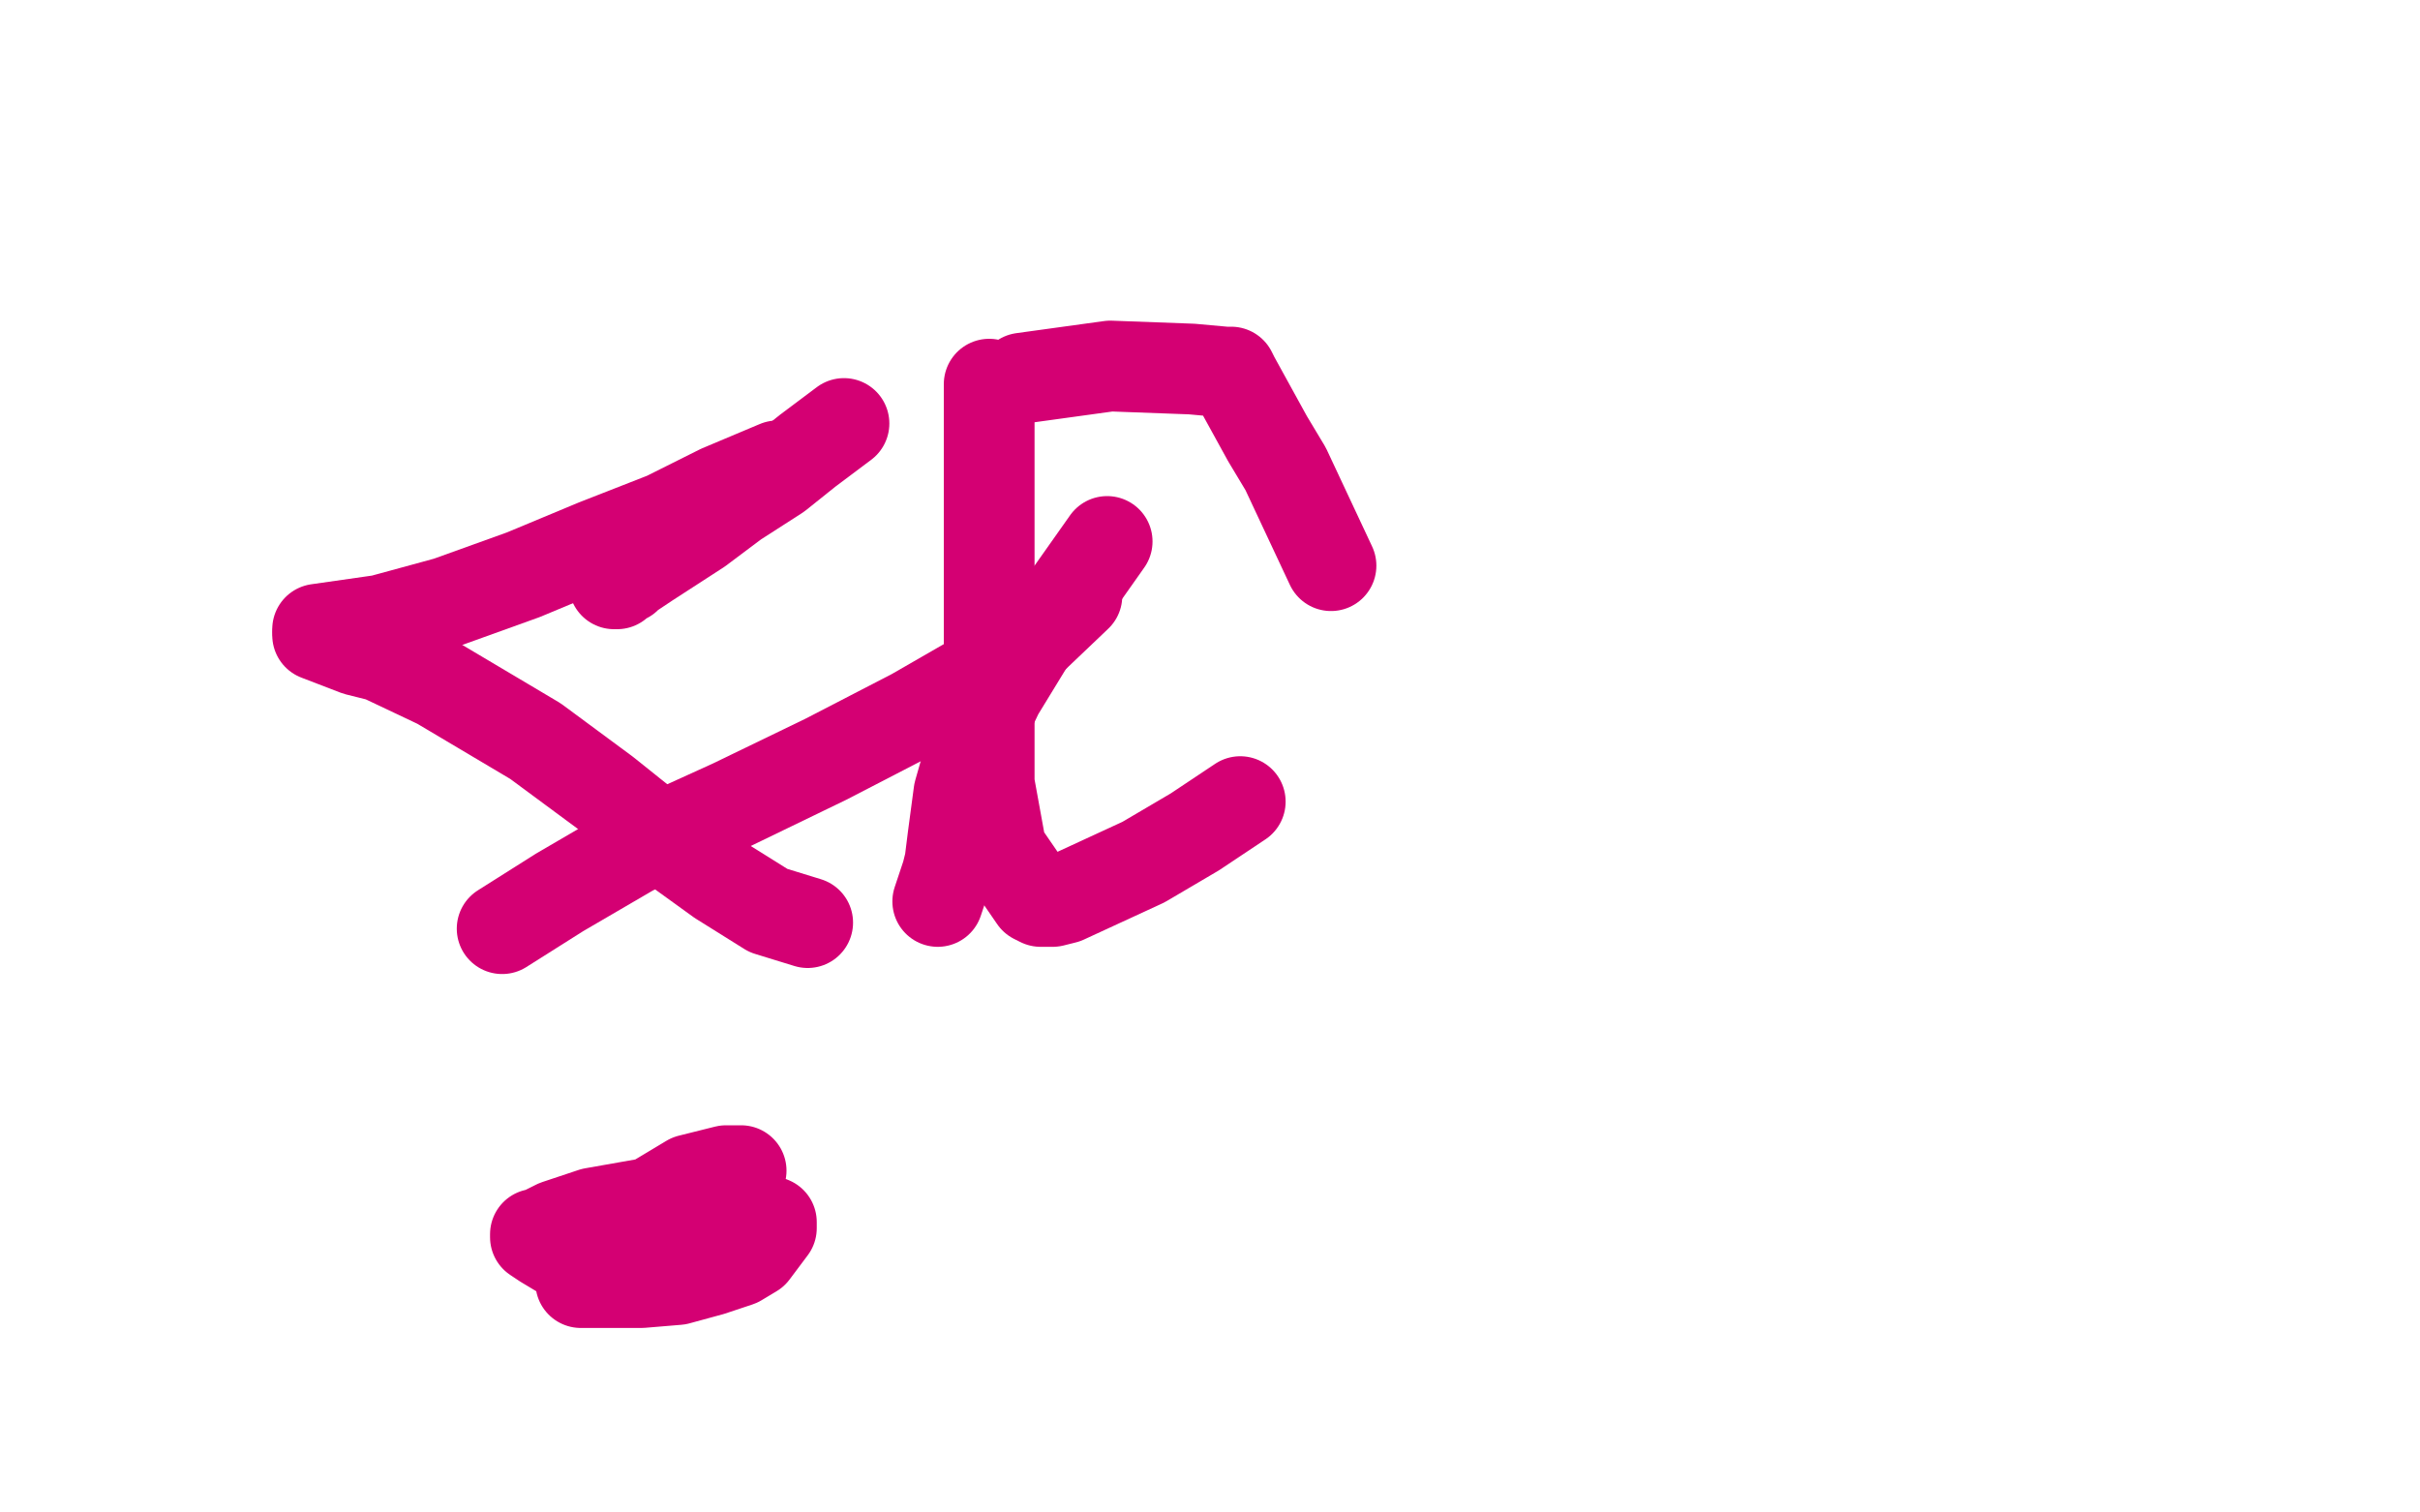 <?xml version="1.0" standalone="no"?>
<!DOCTYPE svg PUBLIC "-//W3C//DTD SVG 1.1//EN"
"http://www.w3.org/Graphics/SVG/1.1/DTD/svg11.dtd">

<svg width="800" height="500" version="1.1" xmlns="http://www.w3.org/2000/svg" xmlns:xlink="http://www.w3.org/1999/xlink" style="stroke-antialiasing: false"><desc>This SVG has been created on https://colorillo.com/</desc><rect x='0' y='0' width='800' height='500' style='fill: rgb(255,255,255); stroke-width:0' /><polyline points="327,127 327,128 327,128 327,130 327,130 327,149 327,149 327,183 327,183 327,227 327,227 327,259 327,259 331,281 342,297 344,298 345,298 348,298 352,297 378,285 395,275 410,265" style="fill: none; stroke: #d40073; stroke-width: 30; stroke-linejoin: round; stroke-linecap: round; stroke-antialiasing: false; stroke-antialias: 0; opacity: 1.0"/>
<polyline points="440,187 425,155 425,155 419,145 419,145 408,125 408,125 407,123 407,123 405,123 394,122 367,121 338,125" style="fill: none; stroke: #d40073; stroke-width: 30; stroke-linejoin: round; stroke-linecap: round; stroke-antialiasing: false; stroke-antialias: 0; opacity: 1.0"/>
<polyline points="203,193 204,193 204,193 205,192 205,192 207,191 207,191 208,190 208,190 214,186 214,186 231,175 231,175 243,166 257,157 267,149 279,140" style="fill: none; stroke: #d40073; stroke-width: 30; stroke-linejoin: round; stroke-linecap: round; stroke-antialiasing: false; stroke-antialias: 0; opacity: 1.0"/>
<polyline points="257,154 238,162 238,162 220,171 220,171 197,180 197,180 173,190 173,190 148,199 148,199 126,205 126,205 105,208" style="fill: none; stroke: #d40073; stroke-width: 30; stroke-linejoin: round; stroke-linecap: round; stroke-antialiasing: false; stroke-antialias: 0; opacity: 1.0"/>
<polyline points="105,210 118,215 118,215 126,217 126,217 145,226 145,226 177,245 177,245 200,262 200,262 220,278 220,278 238,291 254,301 267,305" style="fill: none; stroke: #d40073; stroke-width: 30; stroke-linejoin: round; stroke-linecap: round; stroke-antialiasing: false; stroke-antialias: 0; opacity: 1.0"/>
<polyline points="310,298 313,289 313,289 314,285 314,285 315,277 315,277 317,262 317,262 321,248 321,248 330,229 330,229 341,211 341,211 354,196 366,179" style="fill: none; stroke: #d40073; stroke-width: 30; stroke-linejoin: round; stroke-linecap: round; stroke-antialiasing: false; stroke-antialias: 0; opacity: 1.0"/>
<polyline points="356,197 335,217 335,217 302,236 302,236 273,251 273,251 242,266 242,266 209,281 209,281 185,295 166,307" style="fill: none; stroke: #d40073; stroke-width: 30; stroke-linejoin: round; stroke-linecap: round; stroke-antialiasing: false; stroke-antialias: 0; opacity: 1.0"/>
<polyline points="210,416 209,416 209,416 208,416 208,416 206,416 206,416 200,416 200,416 197,416 197,416 191,416 191,416 185,414 185,414 180,411 180,411 177,409 177,408 178,408 184,405 196,401 213,398 238,397 250,402 255,404 255,406 249,414 244,417 235,420 224,423 212,424 202,424 197,424 196,424 196,422 197,419 204,413 215,409 225,408 232,408 235,408 235,409 233,413 226,418 216,421 204,424 193,424 192,424 192,423 194,418 202,409 213,399 228,390 240,387 245,387 244,388" style="fill: none; stroke: #d40073; stroke-width: 30; stroke-linejoin: round; stroke-linecap: round; stroke-antialiasing: false; stroke-antialias: 0; opacity: 1.0"/>
</svg>
